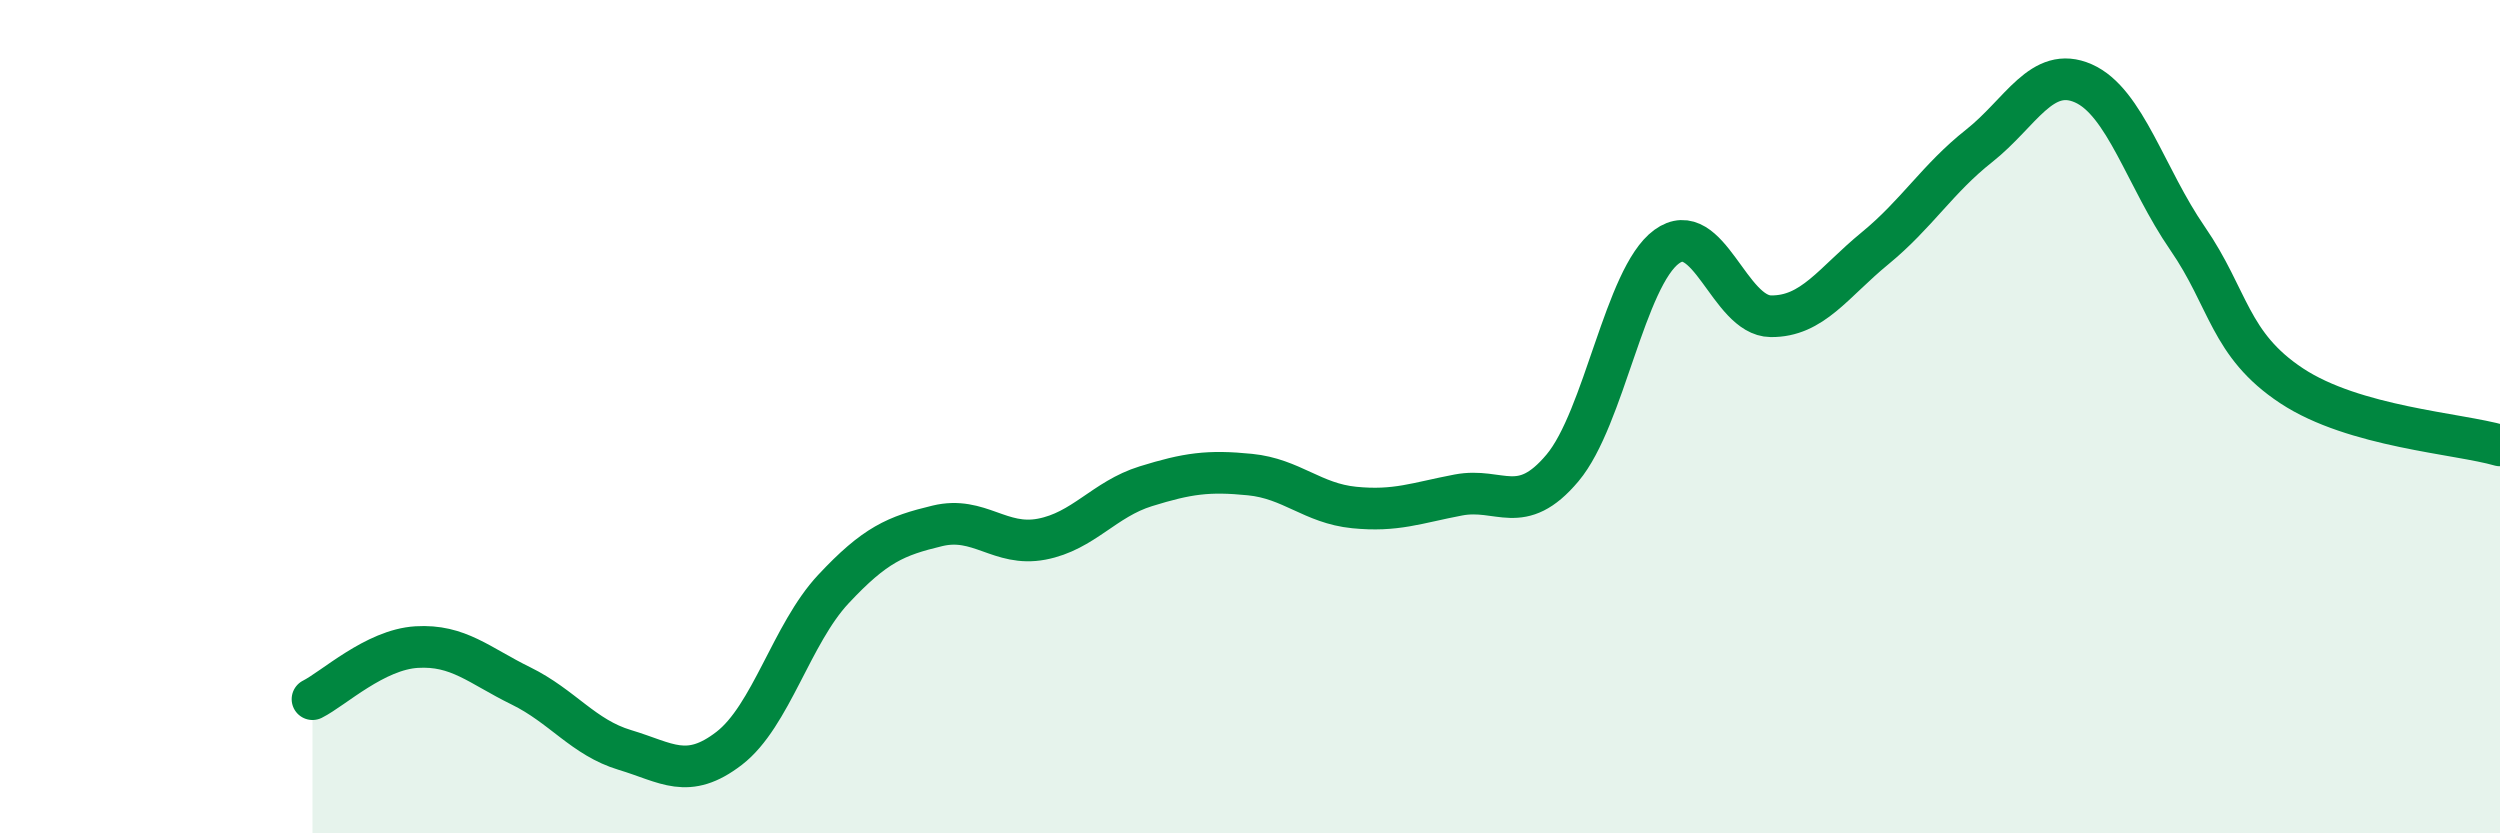 
    <svg width="60" height="20" viewBox="0 0 60 20" xmlns="http://www.w3.org/2000/svg">
      <path
        d="M 7.5,16.78 C 8,16.53 9,15.59 10,15.53 C 11,15.47 11.5,15.97 12.5,16.46 C 13.5,16.95 14,17.7 15,18 C 16,18.3 16.5,18.73 17.5,17.96 C 18.5,17.19 19,15.21 20,14.14 C 21,13.07 21.5,12.86 22.5,12.62 C 23.5,12.38 24,13.13 25,12.94 C 26,12.75 26.5,11.98 27.5,11.67 C 28.5,11.36 29,11.29 30,11.39 C 31,11.49 31.5,12.08 32.5,12.18 C 33.5,12.28 34,12.07 35,11.88 C 36,11.69 36.5,12.42 37.5,11.23 C 38.5,10.04 39,6.65 40,5.92 C 41,5.19 41.5,7.58 42.5,7.59 C 43.5,7.6 44,6.78 45,5.96 C 46,5.14 46.5,4.29 47.5,3.5 C 48.5,2.71 49,1.56 50,2 C 51,2.44 51.5,4.27 52.5,5.72 C 53.5,7.17 53.5,8.27 55,9.26 C 56.5,10.25 59,10.4 60,10.69L60 20L7.5 20Z"
        fill="#008740"
        opacity="0.1"
        stroke-linecap="round"
        stroke-linejoin="round"
      />
      <path
        d="M 7.5,16.78 C 8,16.53 9,15.59 10,15.53 C 11,15.47 11.5,15.97 12.5,16.46 C 13.5,16.95 14,17.7 15,18 C 16,18.3 16.5,18.73 17.5,17.96 C 18.5,17.19 19,15.21 20,14.14 C 21,13.07 21.5,12.86 22.5,12.62 C 23.5,12.38 24,13.13 25,12.94 C 26,12.75 26.5,11.98 27.5,11.67 C 28.5,11.36 29,11.29 30,11.39 C 31,11.49 31.5,12.08 32.5,12.18 C 33.5,12.28 34,12.07 35,11.88 C 36,11.69 36.5,12.42 37.5,11.23 C 38.5,10.04 39,6.65 40,5.92 C 41,5.19 41.5,7.58 42.5,7.59 C 43.5,7.6 44,6.78 45,5.96 C 46,5.14 46.5,4.29 47.5,3.5 C 48.5,2.71 49,1.56 50,2 C 51,2.44 51.5,4.27 52.5,5.72 C 53.5,7.17 53.5,8.27 55,9.26 C 56.5,10.25 59,10.4 60,10.69"
        stroke="#008740"
        stroke-width="1"
        fill="none"
        stroke-linecap="round"
        stroke-linejoin="round"
      />
    </svg>
  